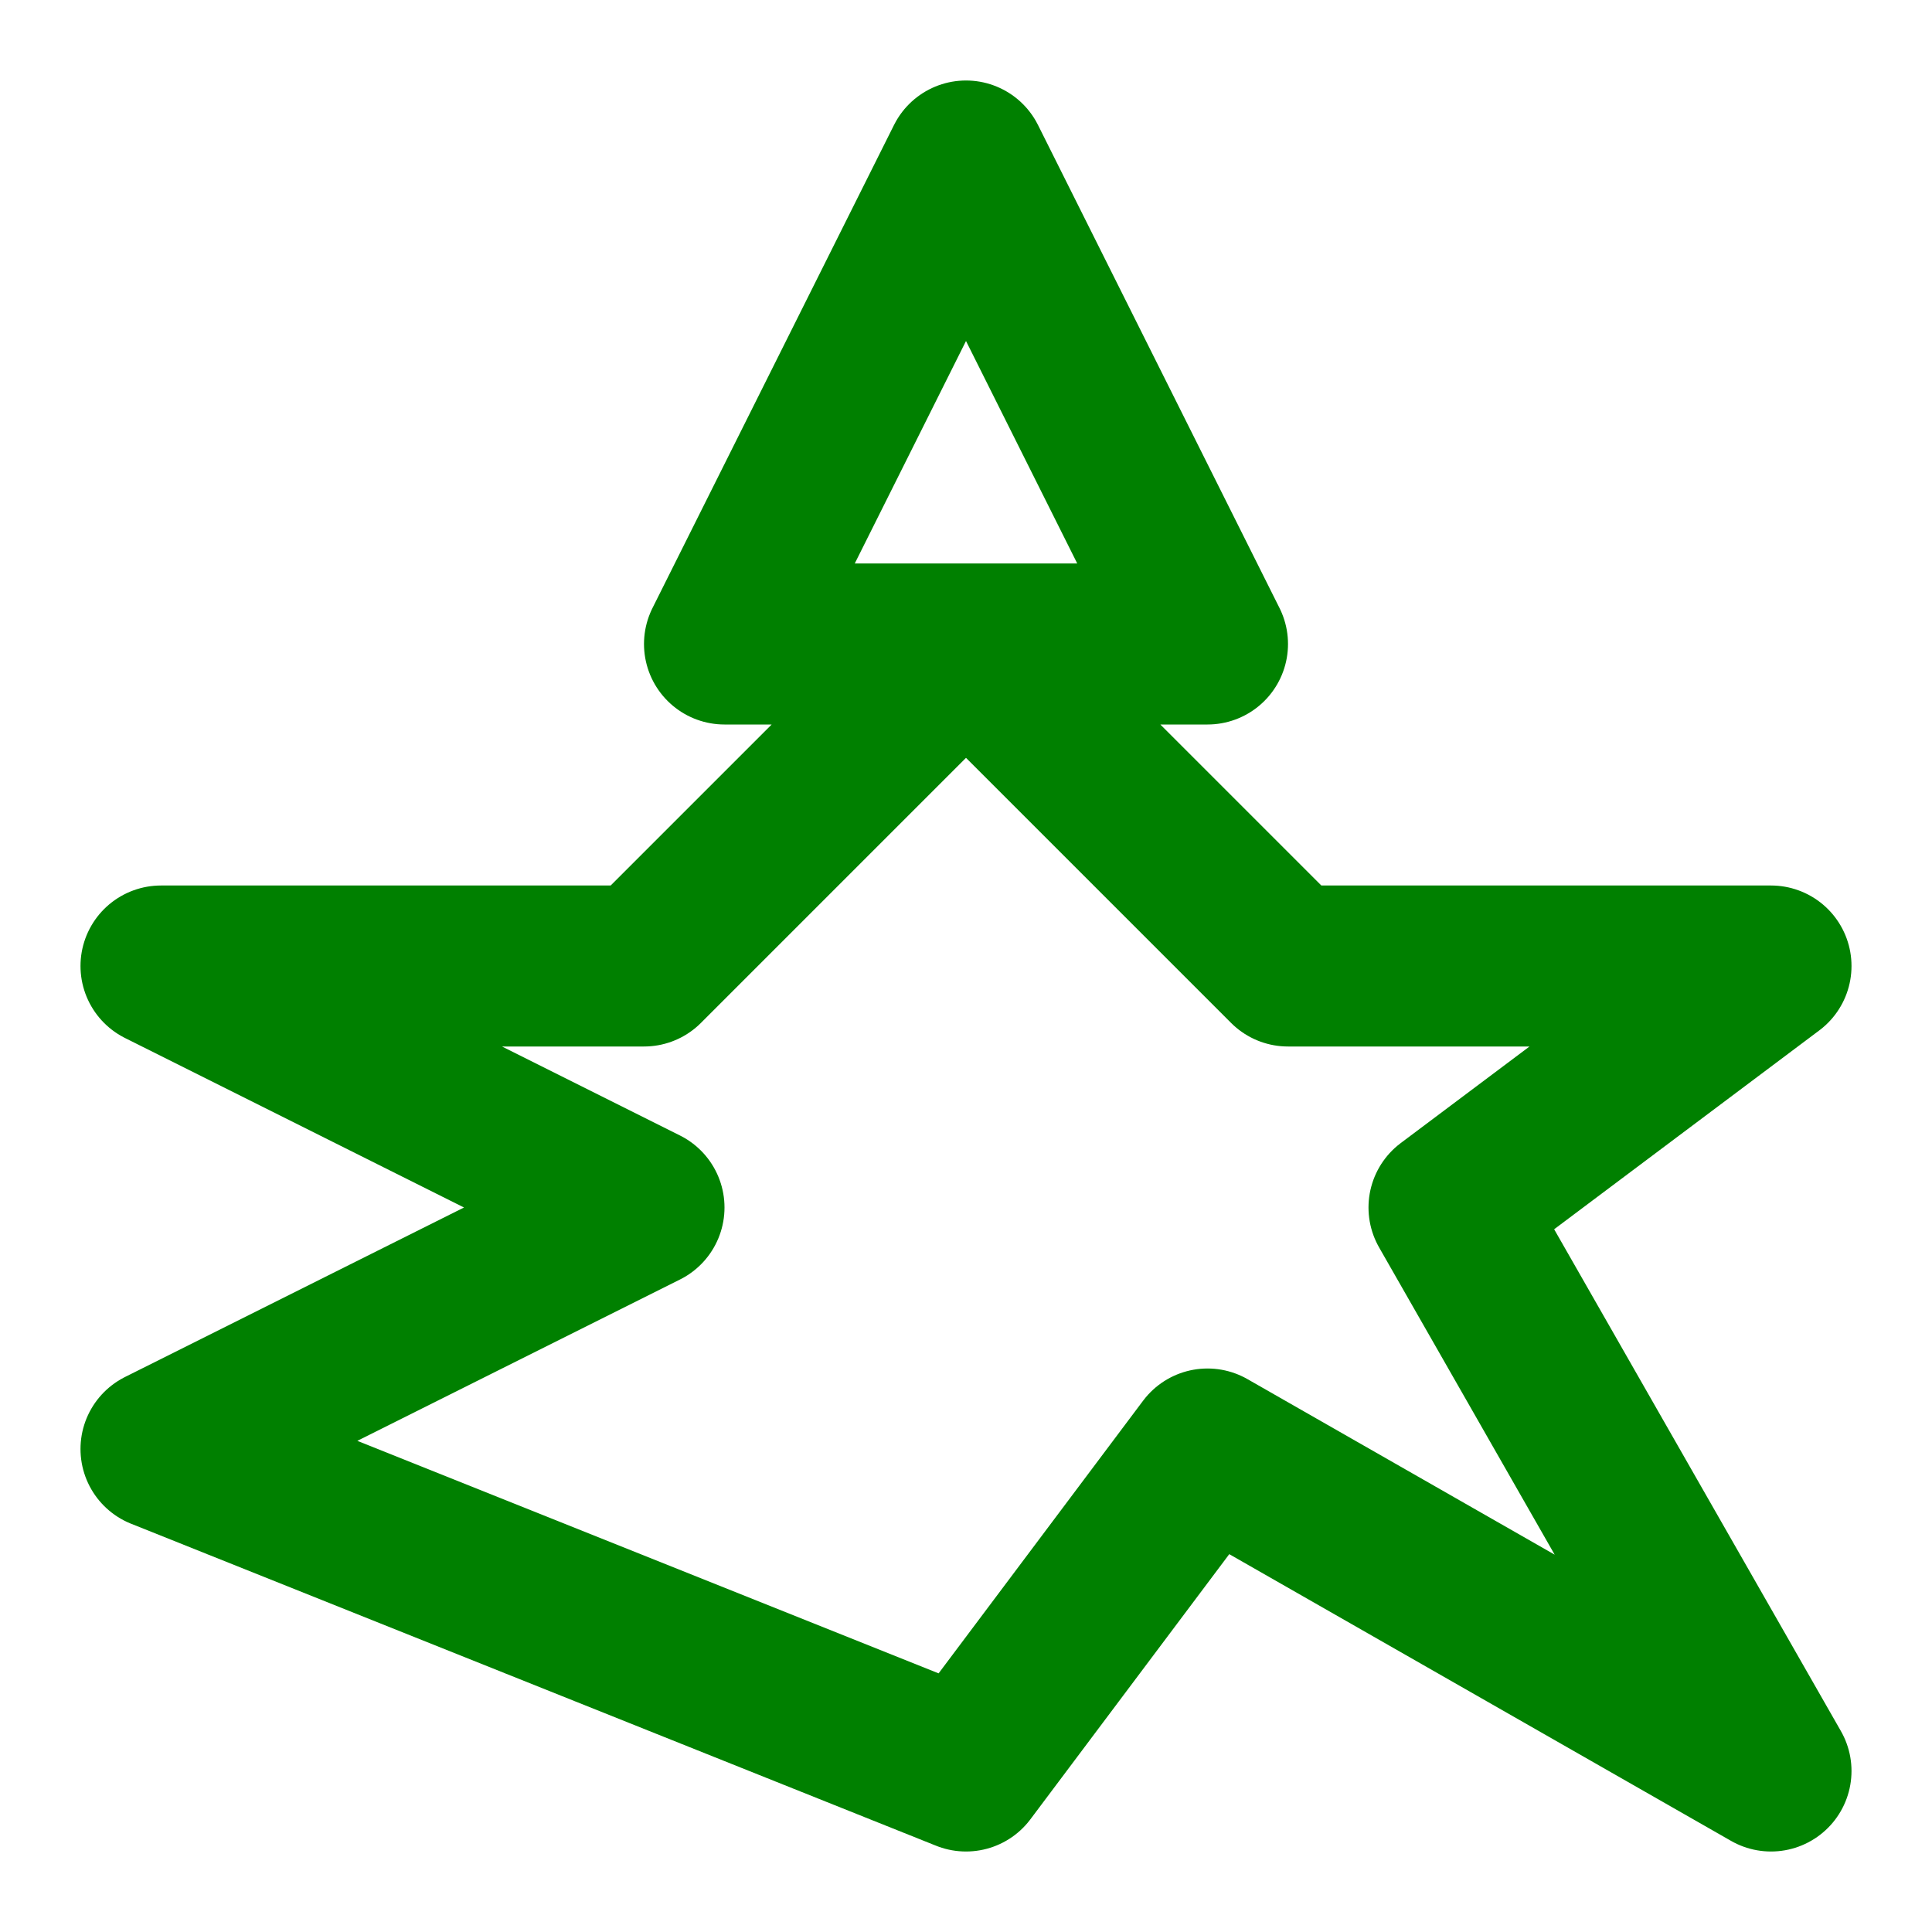 <svg xmlns="http://www.w3.org/2000/svg" viewBox="0 0 24 24" fill="none" stroke="green" stroke-width="2" stroke-linecap="round" stroke-linejoin="round" class="ai-froge-succulent"><path d="M12 2L15 8H9L12 2zM2 12L8 15L2 18L12 22L15 18L22 22L18 15L22 12H16L12 8L8 12H2z"></path></svg>